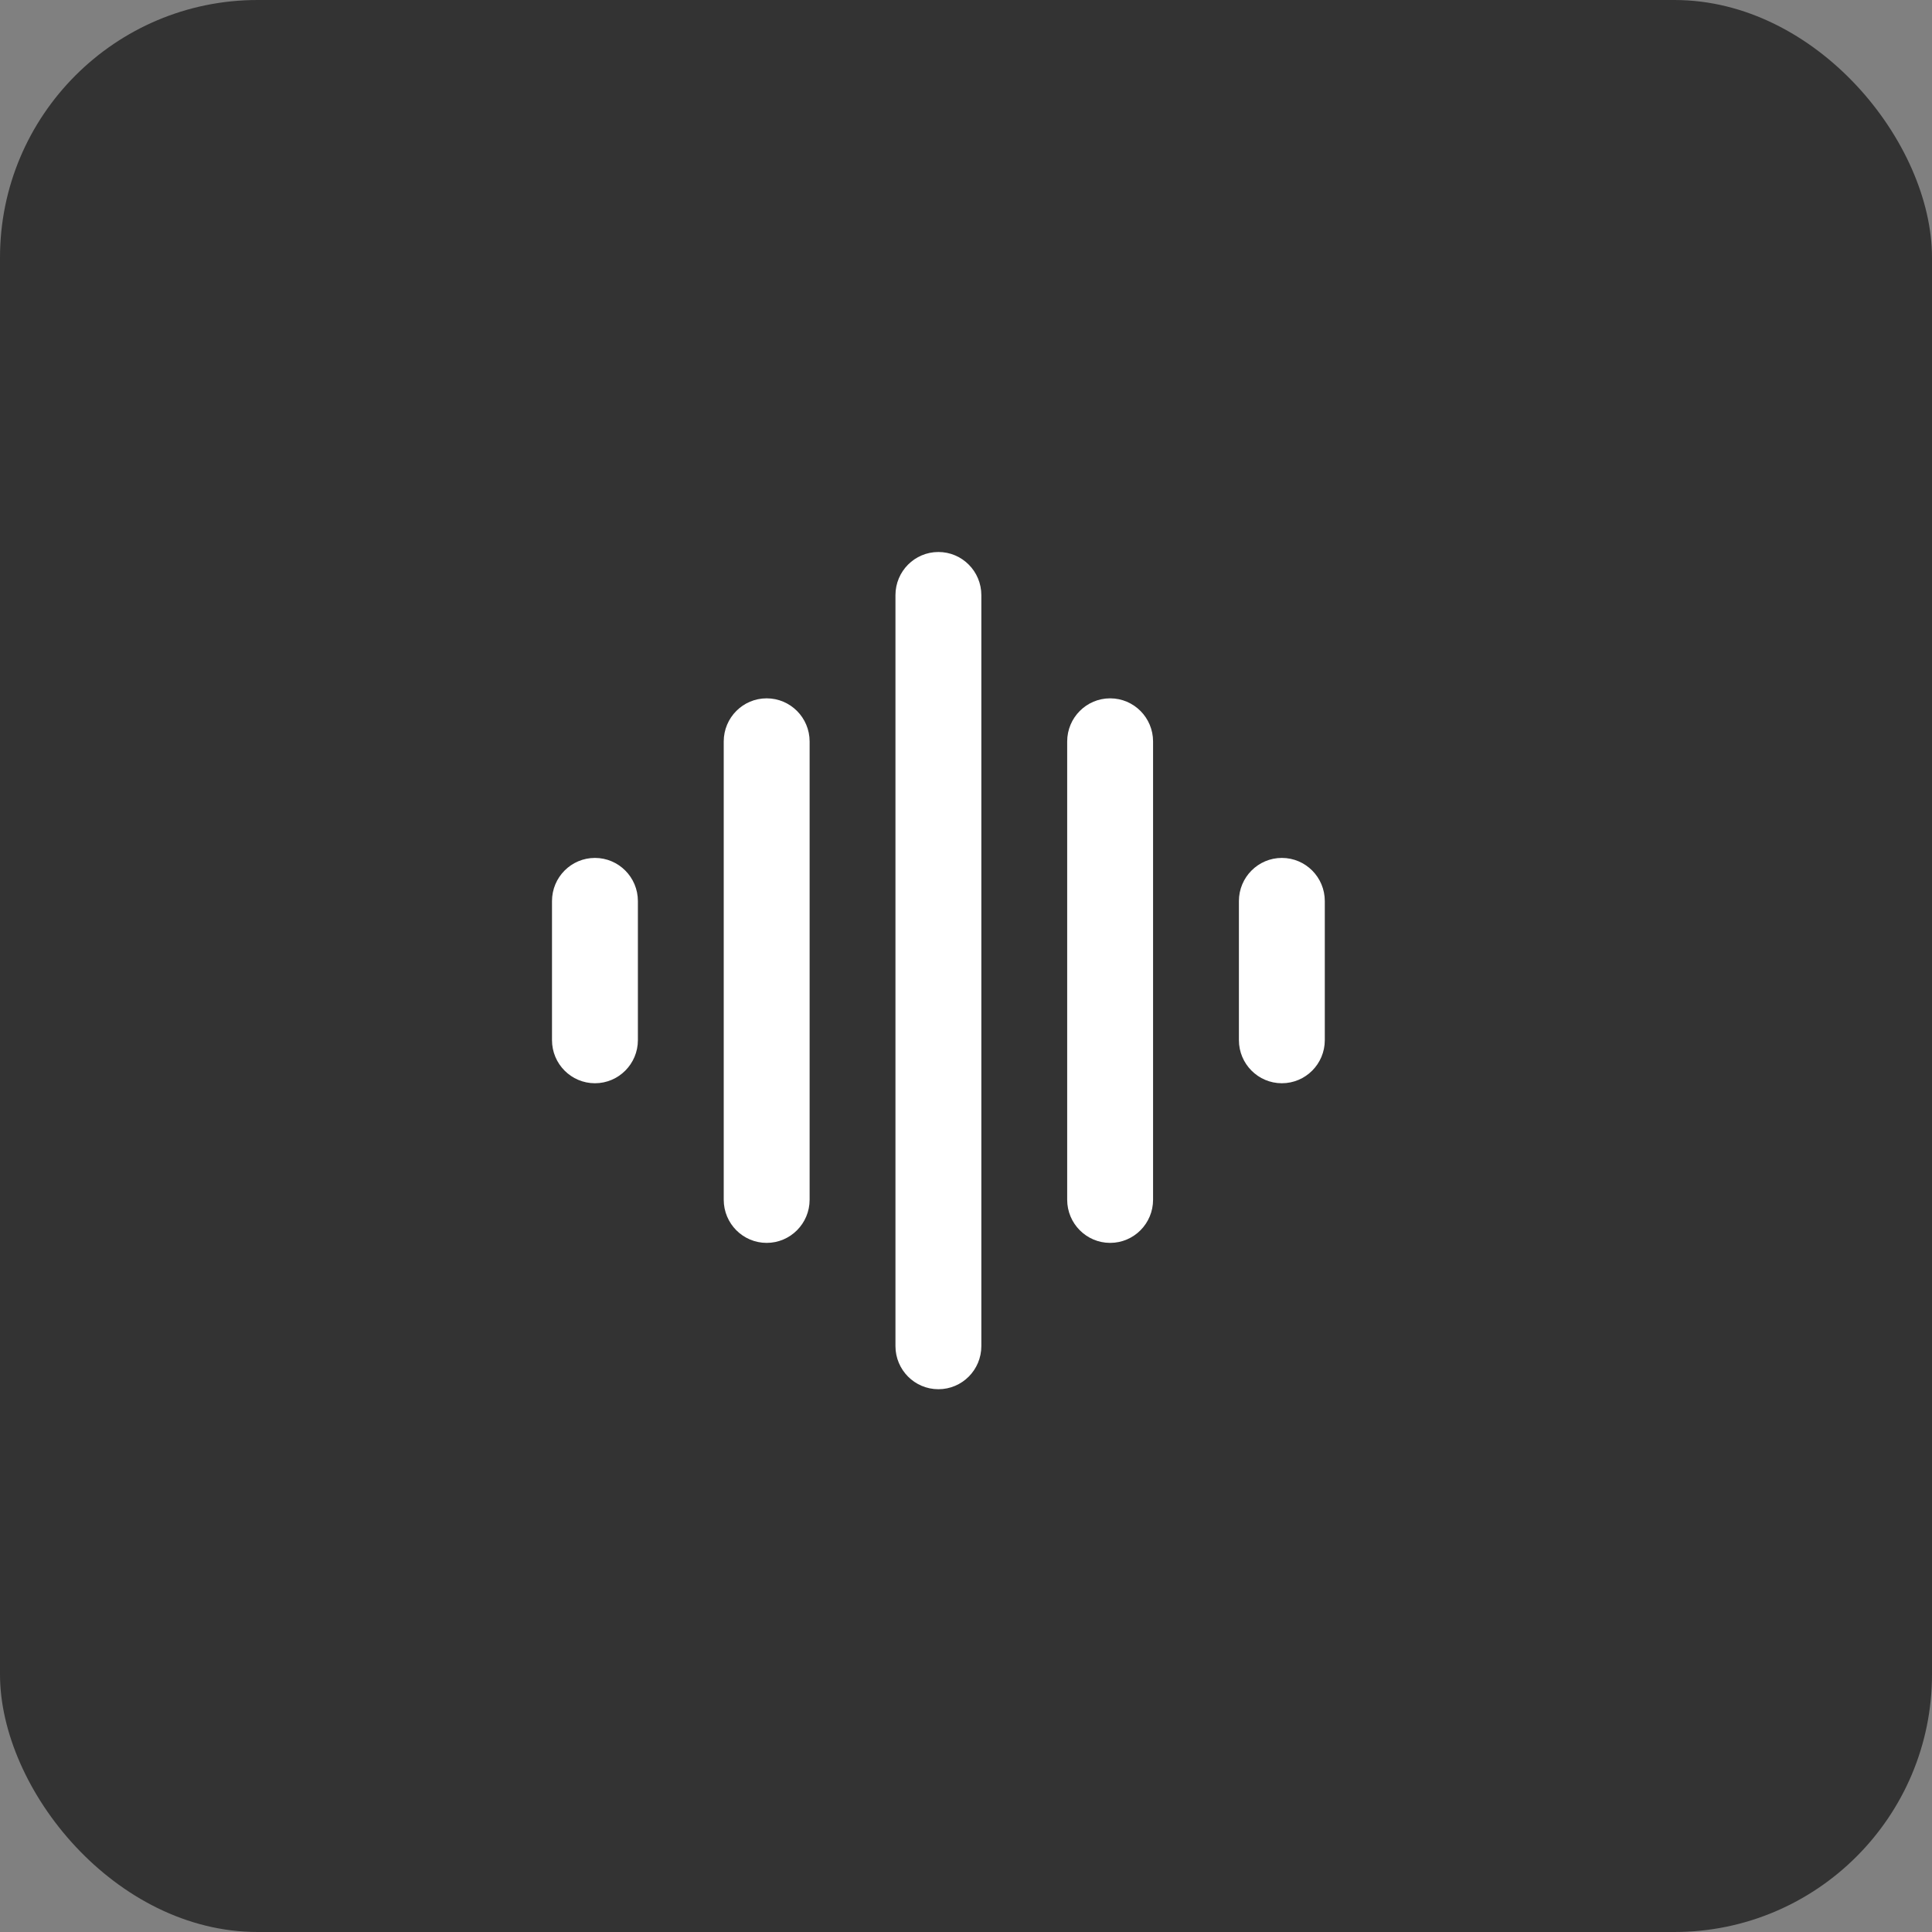 <?xml version="1.0" encoding="UTF-8"?> <svg xmlns="http://www.w3.org/2000/svg" width="35" height="35" viewBox="0 0 35 35" fill="none"><rect x="0" y="0" width="35" height="35" fill="#808080" stroke="none"/><rect width="35" height="35" rx="4.667" fill="#333333"></rect><path d="M17 10C17.43 10 17.778 10.35 17.778 10.782L17.778 24.385C17.778 24.817 17.43 25.167 17 25.167C16.57 25.167 16.222 24.817 16.222 24.385L16.222 10.782C16.222 10.35 16.57 10 17 10Z" fill="white"></path><path d="M20.111 12.651C20.541 12.651 20.889 13.001 20.889 13.433V21.734C20.889 22.166 20.541 22.516 20.111 22.516C19.682 22.516 19.333 22.166 19.333 21.734V13.433C19.333 13.001 19.682 12.651 20.111 12.651Z" fill="white"></path><path d="M14.667 13.433C14.667 13.001 14.318 12.651 13.889 12.651C13.459 12.651 13.111 13.001 13.111 13.433L13.111 21.734C13.111 22.166 13.459 22.516 13.889 22.516C14.318 22.516 14.667 22.166 14.667 21.734L14.667 13.433Z" fill="white"></path><path d="M10.778 15.542C11.207 15.542 11.556 15.892 11.556 16.324L11.556 18.843C11.556 19.274 11.207 19.624 10.778 19.624C10.348 19.624 10 19.274 10 18.843V16.324C10 15.892 10.348 15.542 10.778 15.542Z" fill="white"></path><path d="M24 16.324C24 15.892 23.652 15.542 23.222 15.542C22.793 15.542 22.444 15.892 22.444 16.324V18.843C22.444 19.274 22.793 19.624 23.222 19.624C23.652 19.624 24 19.274 24 18.843V16.324Z" fill="white"></path></svg> 